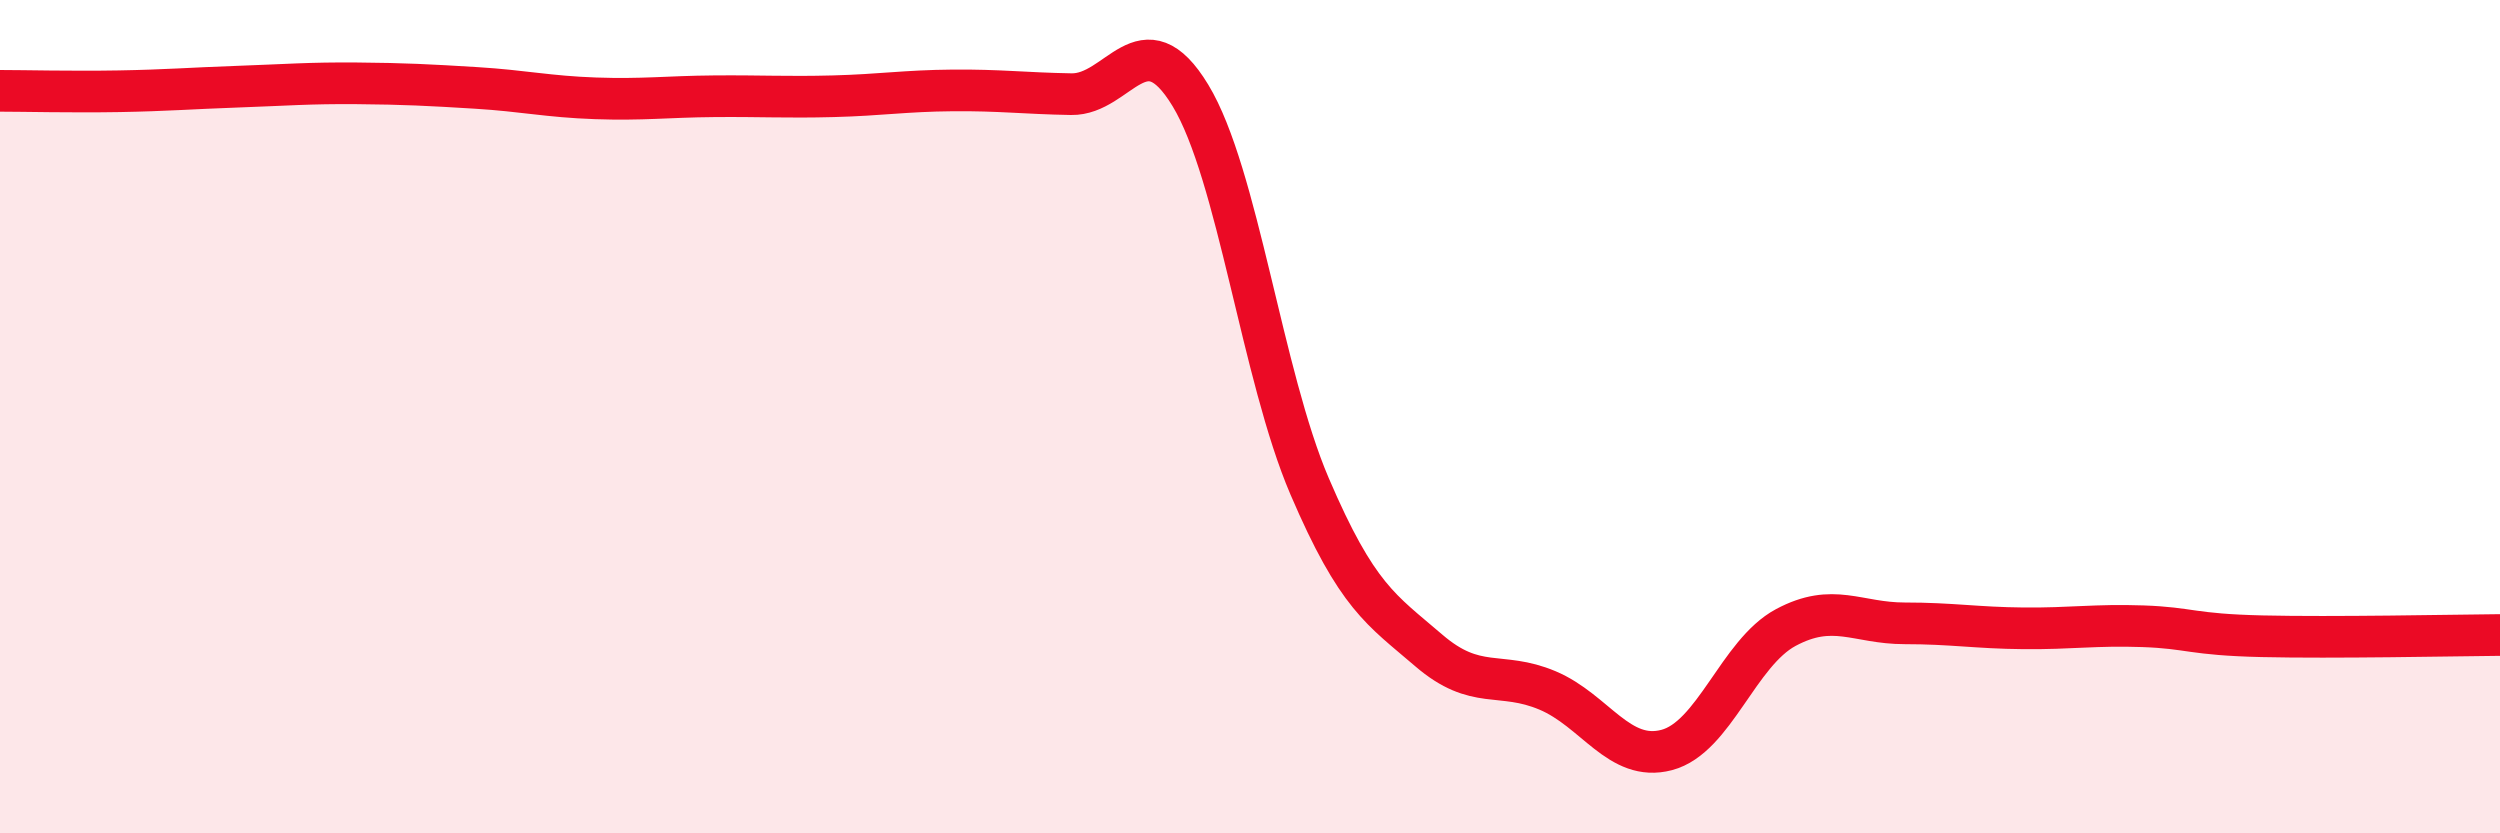 
    <svg width="60" height="20" viewBox="0 0 60 20" xmlns="http://www.w3.org/2000/svg">
      <path
        d="M 0,2.18 C 0.57,2.18 1.72,2.21 2.86,2.19 C 4,2.17 4.57,2.12 5.71,2.08 C 6.85,2.04 7.43,1.99 8.57,2 C 9.71,2.01 10.29,2.04 11.43,2.11 C 12.57,2.18 13.15,2.32 14.29,2.36 C 15.43,2.4 16,2.32 17.14,2.31 C 18.28,2.3 18.86,2.34 20,2.31 C 21.14,2.28 21.72,2.18 22.86,2.17 C 24,2.16 24.57,2.24 25.71,2.26 C 26.85,2.28 27.43,0.41 28.57,2.29 C 29.71,4.17 30.29,9.01 31.43,11.67 C 32.57,14.33 33.15,14.63 34.29,15.61 C 35.43,16.59 36,16.09 37.14,16.57 C 38.28,17.05 38.86,18.3 40,18 C 41.14,17.7 41.72,15.67 42.86,15.06 C 44,14.45 44.57,14.96 45.71,14.96 C 46.85,14.96 47.43,15.07 48.57,15.08 C 49.71,15.09 50.29,14.99 51.43,15.03 C 52.57,15.07 52.58,15.23 54.29,15.27 C 56,15.31 58.86,15.25 60,15.24L60 20L0 20Z"
        fill="#EB0A25"
        opacity="0.1"
        stroke-linecap="round"
        stroke-linejoin="round"
      />
      <path
        d="M 0,2.18 C 0.57,2.18 1.72,2.21 2.86,2.19 C 4,2.17 4.57,2.12 5.71,2.08 C 6.85,2.04 7.43,1.99 8.57,2 C 9.71,2.01 10.29,2.04 11.43,2.11 C 12.57,2.18 13.15,2.32 14.29,2.36 C 15.43,2.4 16,2.32 17.14,2.31 C 18.28,2.3 18.86,2.34 20,2.31 C 21.14,2.28 21.72,2.18 22.86,2.17 C 24,2.16 24.57,2.24 25.71,2.26 C 26.85,2.28 27.43,0.41 28.57,2.29 C 29.71,4.17 30.29,9.01 31.43,11.67 C 32.57,14.33 33.15,14.63 34.29,15.61 C 35.43,16.59 36,16.09 37.14,16.57 C 38.28,17.05 38.86,18.3 40,18 C 41.14,17.7 41.72,15.67 42.86,15.06 C 44,14.45 44.57,14.96 45.71,14.96 C 46.85,14.96 47.43,15.07 48.57,15.08 C 49.71,15.09 50.29,14.99 51.43,15.03 C 52.57,15.07 52.58,15.23 54.29,15.27 C 56,15.31 58.86,15.25 60,15.24"
        stroke="#EB0A25"
        stroke-width="1"
        fill="none"
        stroke-linecap="round"
        stroke-linejoin="round"
      />
    </svg>
  